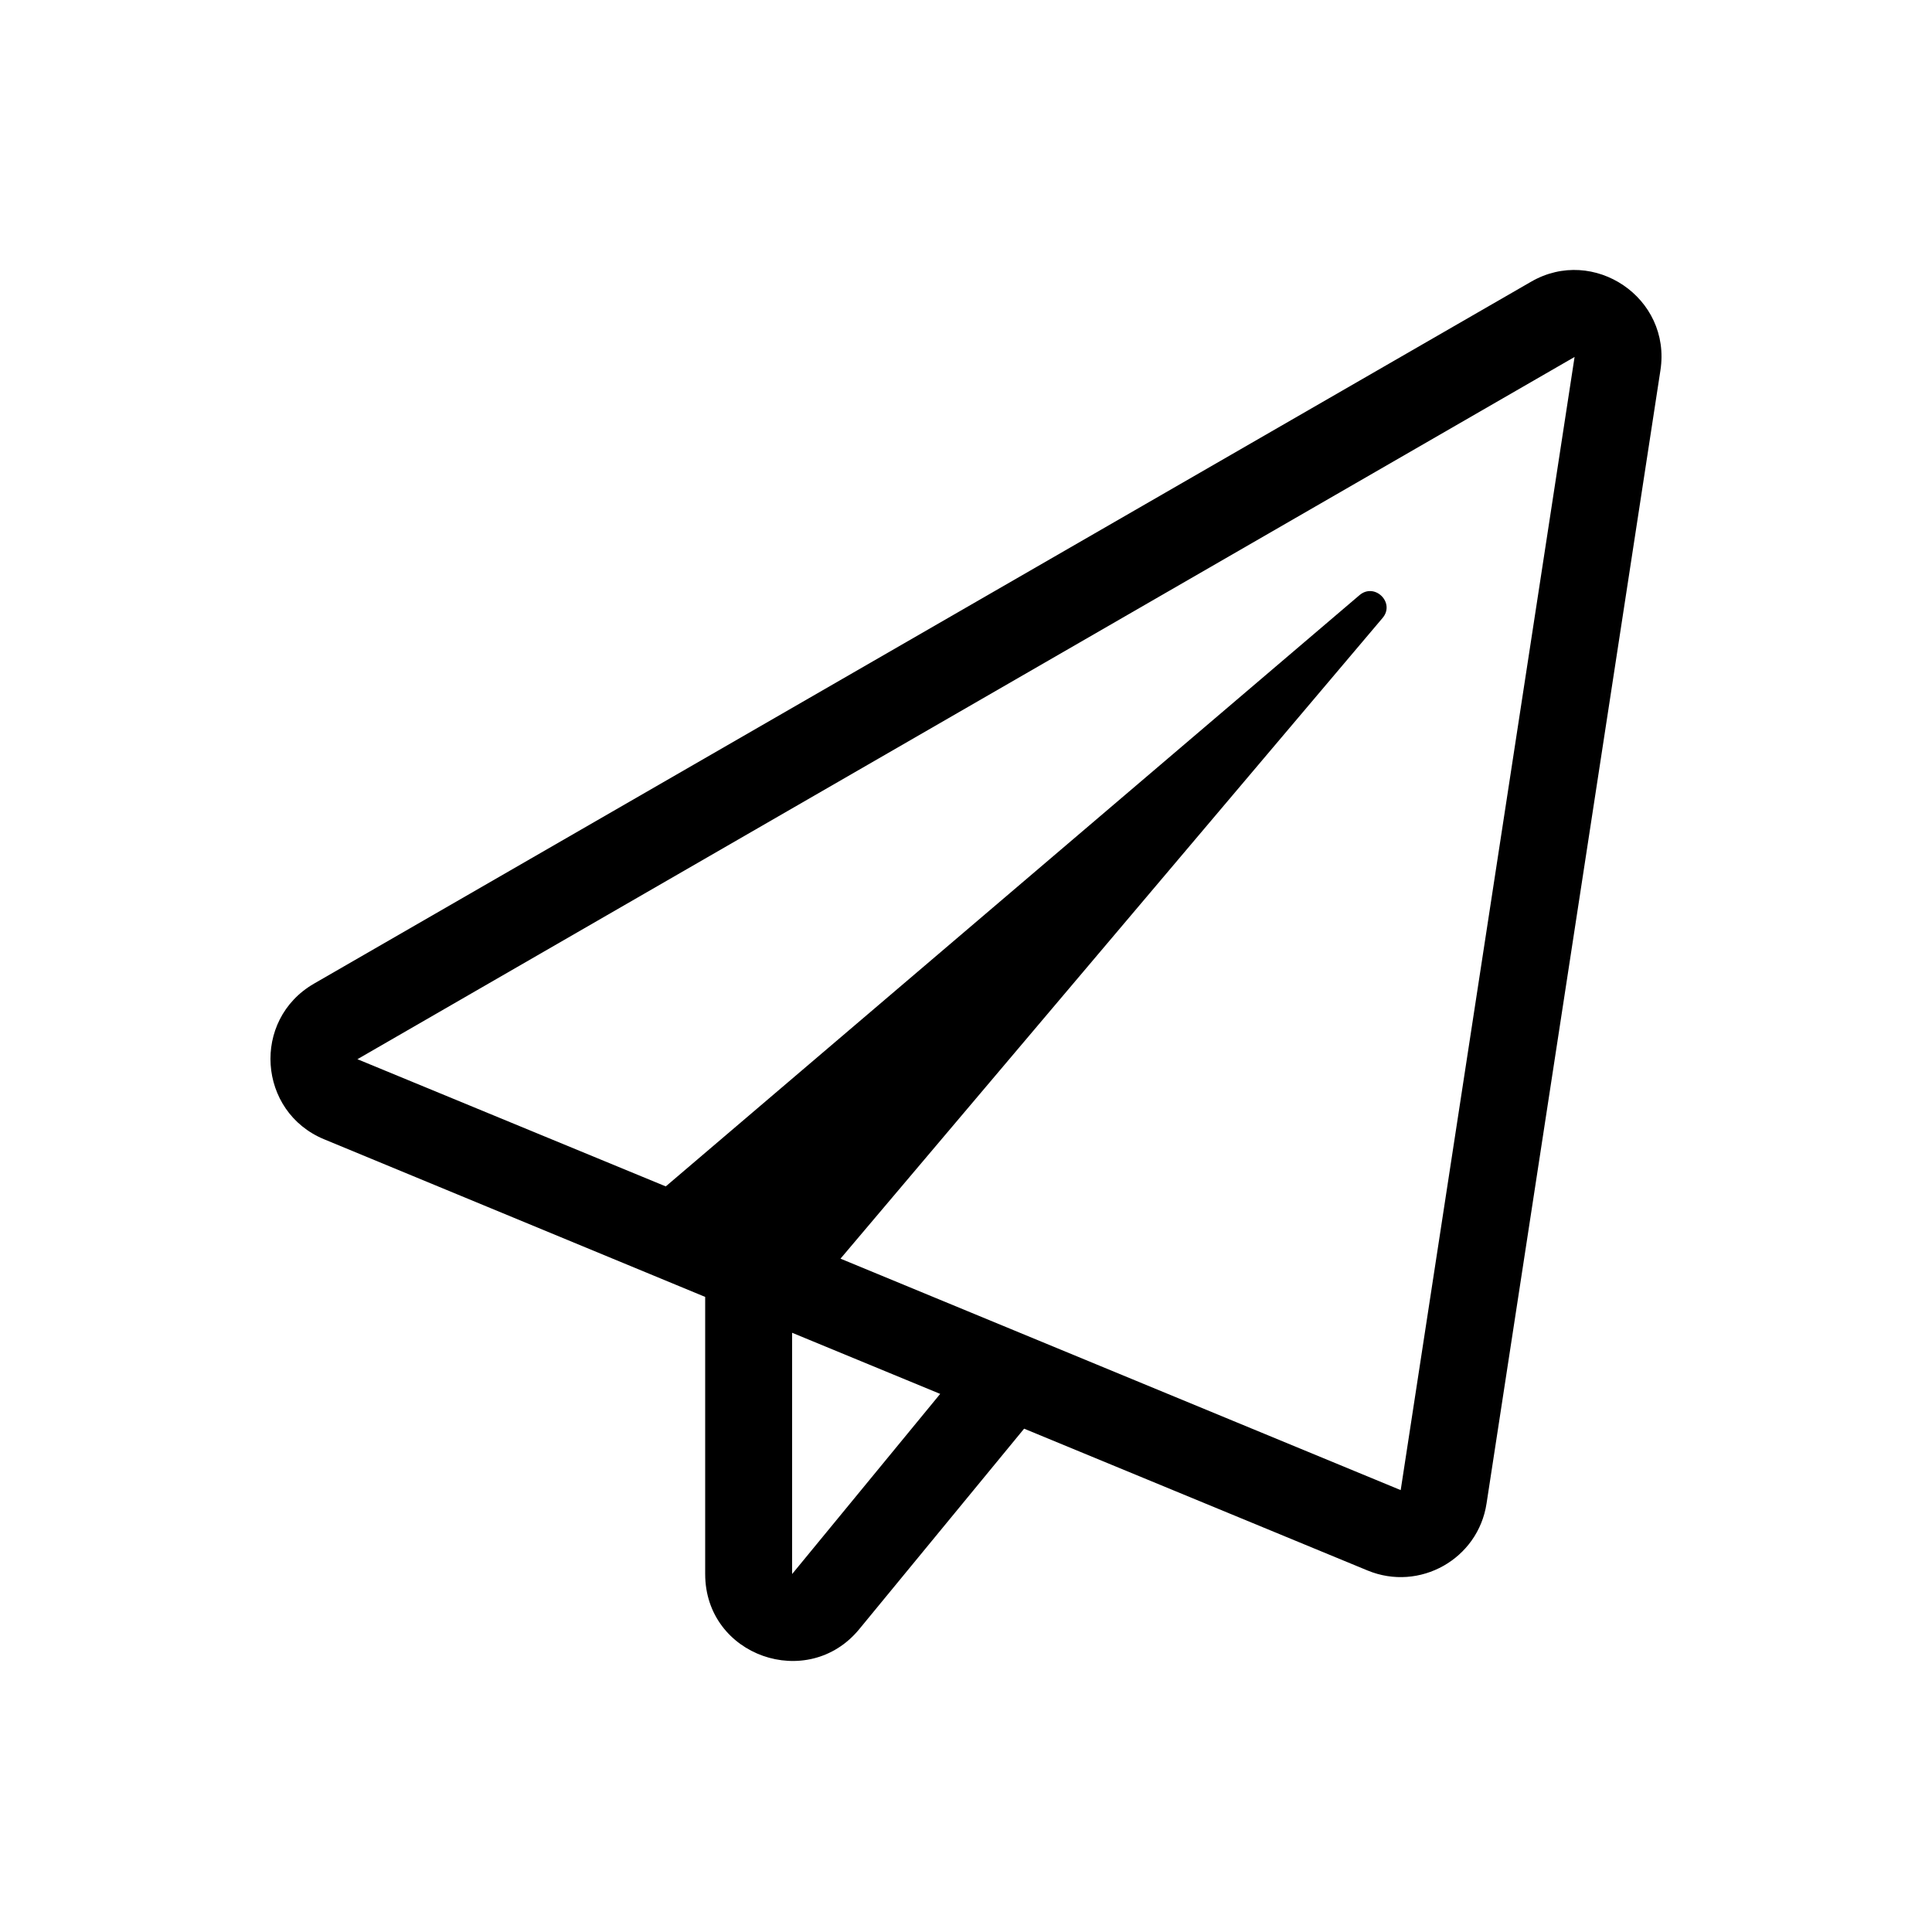 <?xml version="1.0" encoding="UTF-8"?>
<svg width="44px" height="44px" viewBox="0 0 24 25" version="1.1" xmlns="http://www.w3.org/2000/svg" xmlns:xlink="http://www.w3.org/1999/xlink">
    <title>BF230D3E-420C-4E19-BB20-D07B49D5E835</title>
    <g id="Desktop-Collections-Templates" stroke="none" stroke-width="1" fill="none" fill-rule="evenodd">
        <g id="desktop-/-search-/-mysewnet-search-desktop-2" transform="translate(-157, -6347)" fill="#000000">
            <g id="Group-19" transform="translate(0, 4373)">
                <g id="Group-4" transform="translate(0, 1534)">
                    <g id="Group-2" transform="translate(0, 73)">
                        <g id="desktop-/-popular-designs" transform="translate(73, 0)">
                            <g id="Group" transform="translate(0, 68)">
                                <g id="Group-3" transform="translate(48, 1.015)">
                                    <g id="Group" transform="translate(16, 286.127)">
                                        <g id="Group" transform="translate(16, 8.117)">
                                            <g id="myicons-/-Interface,-Essential/Send-message,-Send,-Share-/-white" transform="translate(4, 4.234)">
                                                <path d="M19.313,3.152 L3.562,12.236 C2.753,12.704 2.834,13.895 3.696,14.25 L8.625,16.289 L8.625,19.875 C8.625,20.937 9.954,21.397 10.618,20.589 L12.752,17.994 L17.196,19.829 C17.868,20.107 18.627,19.682 18.736,18.961 L20.986,4.298 C21.13,3.36 20.121,2.685 19.313,3.152 Z M9.75,19.875 L9.75,16.753 L11.666,17.544 L9.75,19.875 Z M17.625,18.789 L10.376,15.794 L17.39,7.504 C17.558,7.307 17.288,7.04 17.091,7.209 L8.115,14.859 L4.125,13.213 L19.875,4.126 L17.625,18.789 Z" id="Shape"></path>
                                            </g>
                                        </g>
                                    </g>
                                </g>
                            </g>
                        </g>
                    </g>
                </g>
            </g>
        </g>
    </g>
</svg>
